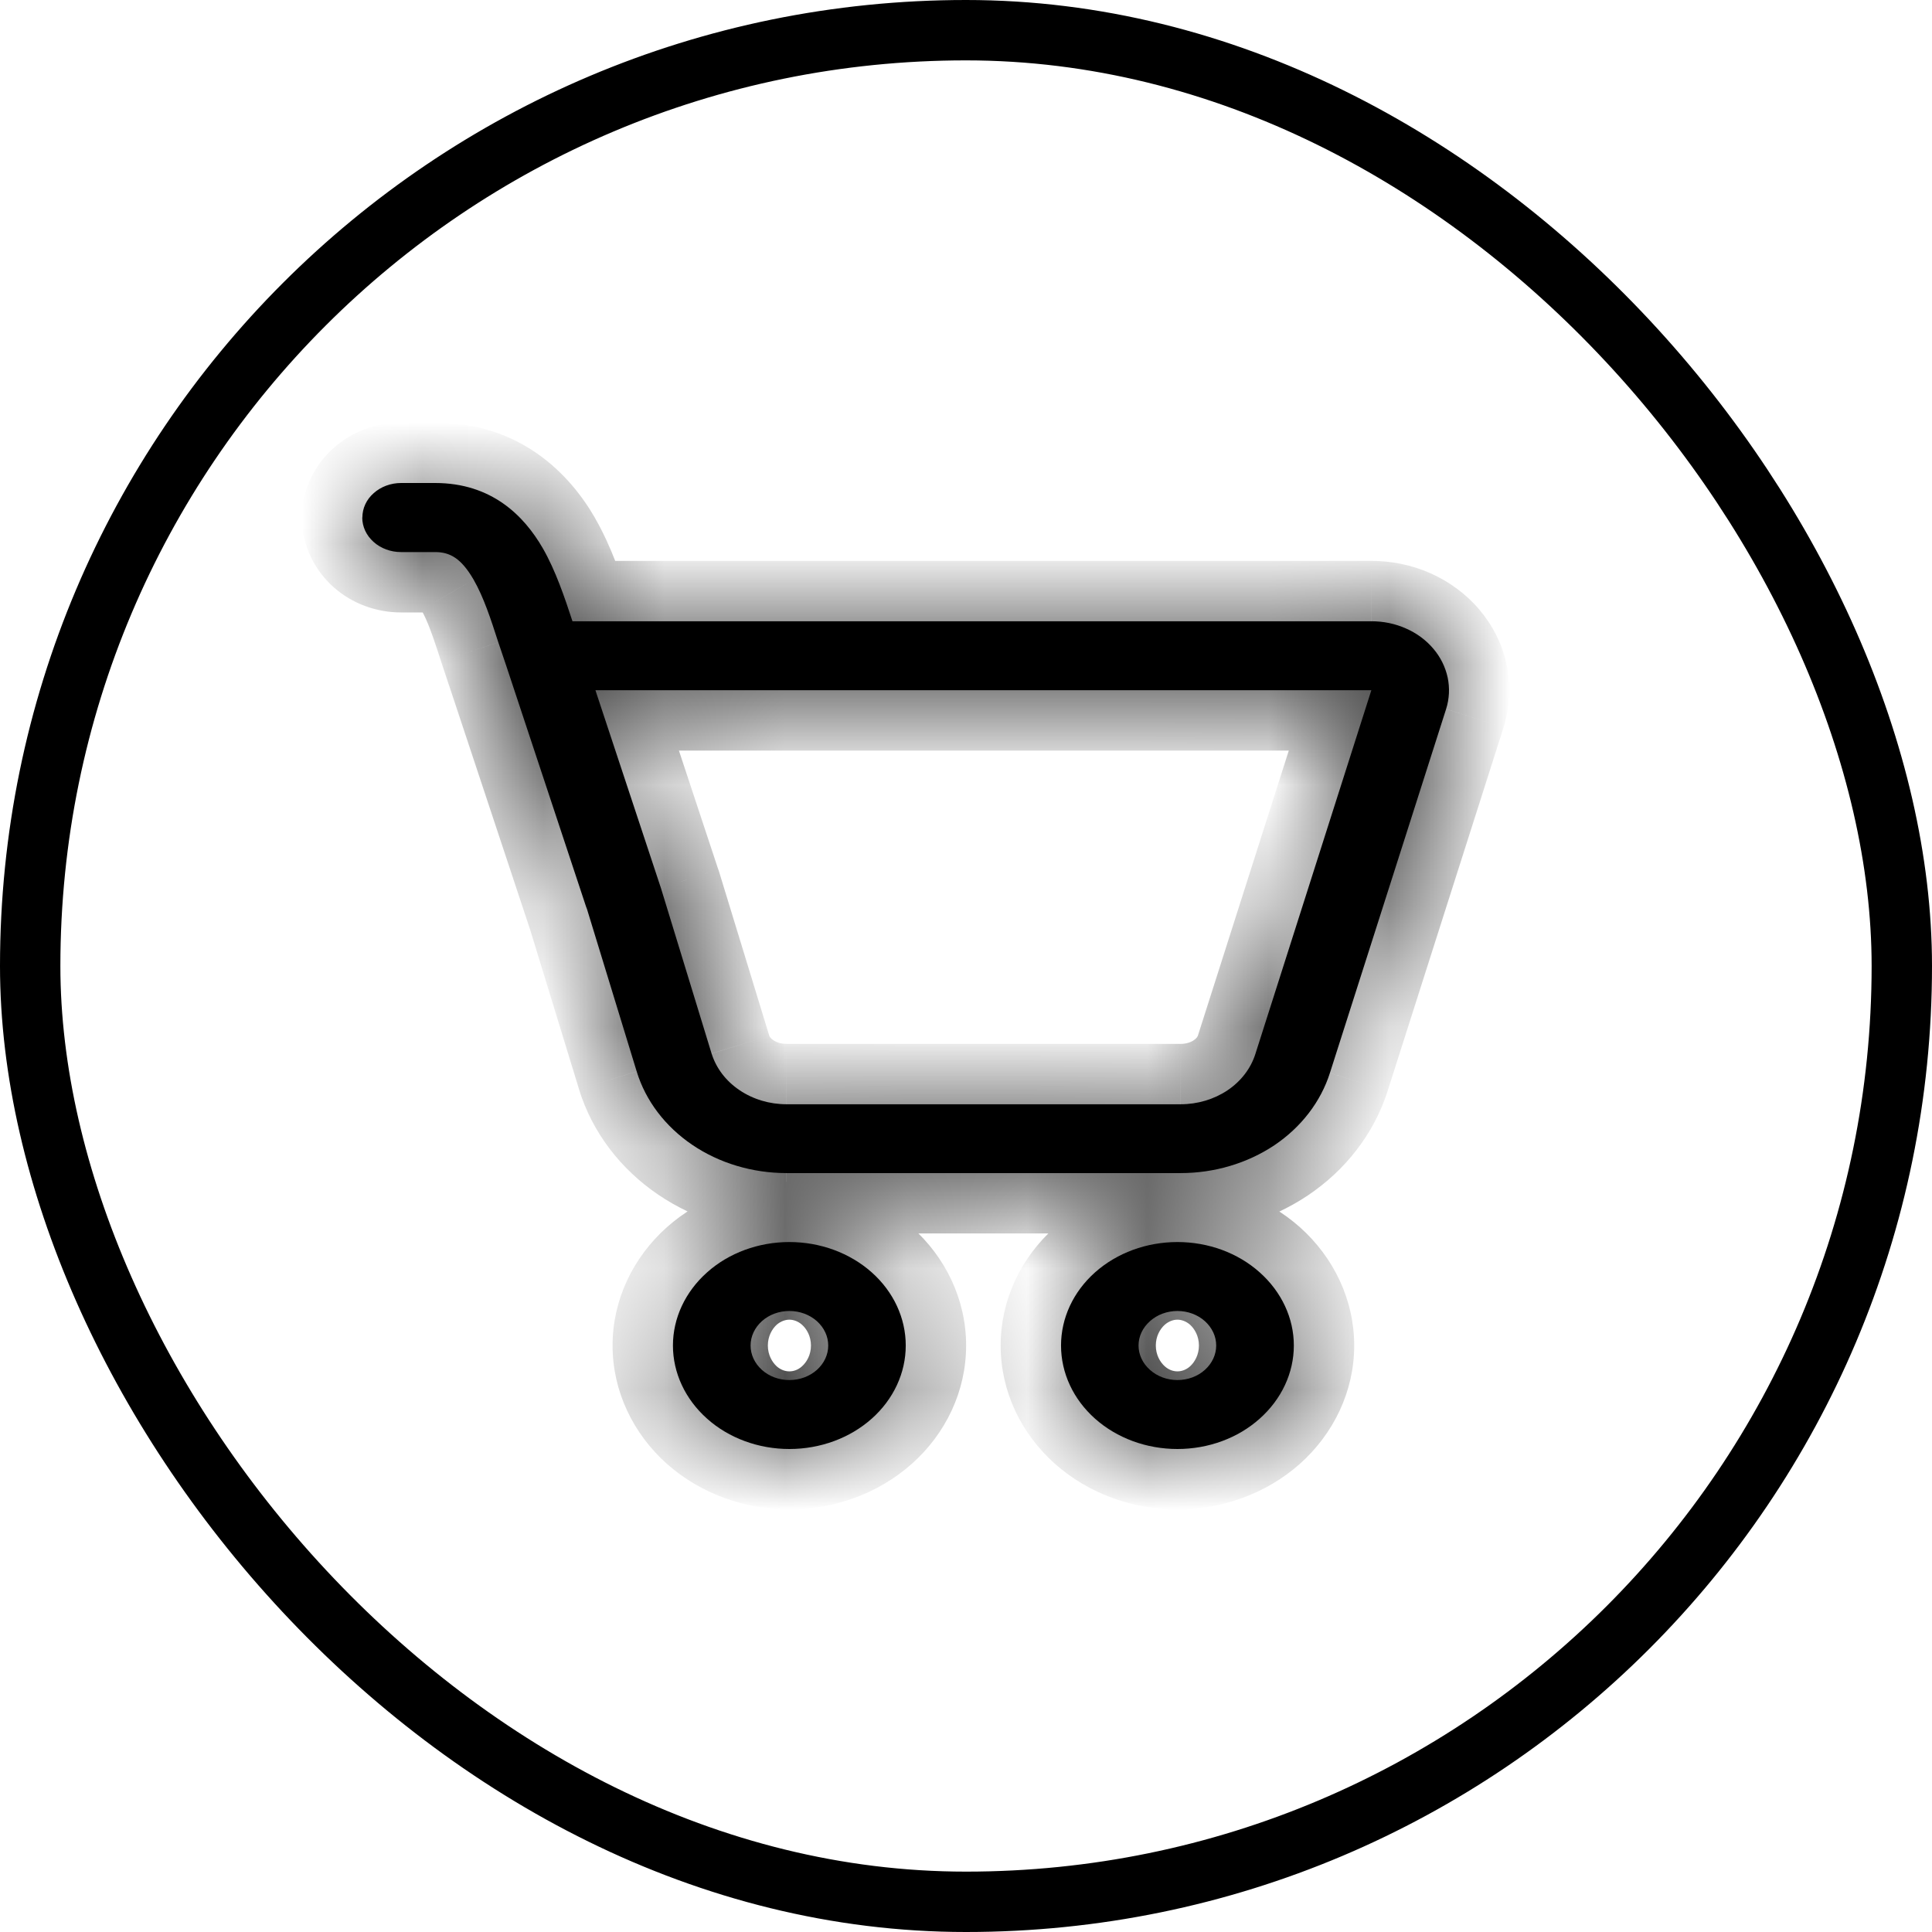 <svg width="16" height="16" viewBox="0 0 16 16" fill="none" xmlns="http://www.w3.org/2000/svg">
<g id="ph:truck-thin">
<rect x="0.25" y="0.25" width="15.5" height="15.5" rx="7.75" stroke="black" stroke-width="0.5"/>
<g id="Vector">
<mask id="path-2-inside-1_3547_45428" fill="white">
<path d="M3.001 4.286C3.001 4.21 3.034 4.137 3.095 4.084C3.155 4.03 3.237 4 3.322 4H3.603C4.071 4 4.339 4.27 4.495 4.54C4.601 4.724 4.677 4.95 4.741 5.145H11.357C11.457 5.145 11.555 5.165 11.644 5.205C11.733 5.244 11.81 5.301 11.87 5.372C11.93 5.442 11.97 5.524 11.989 5.611C12.007 5.697 12.003 5.787 11.976 5.872L11.014 8.885C10.938 9.124 10.776 9.335 10.553 9.485C10.329 9.634 10.057 9.715 9.778 9.715H6.514C6.232 9.715 5.957 9.633 5.733 9.481C5.509 9.329 5.347 9.116 5.273 8.874L4.861 7.528C4.858 7.522 4.856 7.516 4.854 7.51L4.192 5.512L4.127 5.32C4.063 5.122 4.006 4.947 3.922 4.8C3.819 4.623 3.726 4.572 3.603 4.572H3.321C3.236 4.572 3.154 4.542 3.094 4.488C3.034 4.435 3 4.362 3 4.286M5.474 7.356L5.893 8.725C5.931 8.846 6.011 8.952 6.124 9.028C6.236 9.104 6.373 9.145 6.514 9.145H9.778C9.918 9.145 10.054 9.104 10.165 9.03C10.277 8.955 10.358 8.849 10.396 8.73L11.357 5.716H4.931L5.474 7.356ZM7.501 11.143C7.501 11.37 7.4 11.588 7.219 11.749C7.038 11.91 6.793 12 6.537 12C6.282 12 6.036 11.91 5.856 11.749C5.675 11.588 5.573 11.37 5.573 11.143C5.573 10.916 5.675 10.698 5.856 10.537C6.036 10.376 6.282 10.286 6.537 10.286C6.793 10.286 7.038 10.376 7.219 10.537C7.4 10.698 7.501 10.916 7.501 11.143ZM6.859 11.143C6.859 11.067 6.825 10.995 6.765 10.941C6.704 10.887 6.623 10.857 6.537 10.857C6.452 10.857 6.37 10.887 6.31 10.941C6.25 10.995 6.216 11.067 6.216 11.143C6.216 11.219 6.25 11.291 6.31 11.345C6.37 11.399 6.452 11.429 6.537 11.429C6.623 11.429 6.704 11.399 6.765 11.345C6.825 11.291 6.859 11.219 6.859 11.143ZM10.715 11.143C10.715 11.37 10.613 11.588 10.432 11.749C10.252 11.91 10.007 12 9.751 12C9.495 12 9.25 11.91 9.069 11.749C8.888 11.588 8.787 11.37 8.787 11.143C8.787 10.916 8.888 10.698 9.069 10.537C9.25 10.376 9.495 10.286 9.751 10.286C10.007 10.286 10.252 10.376 10.432 10.537C10.613 10.698 10.715 10.916 10.715 11.143ZM10.072 11.143C10.072 11.067 10.038 10.995 9.978 10.941C9.918 10.887 9.836 10.857 9.751 10.857C9.666 10.857 9.584 10.887 9.524 10.941C9.463 10.995 9.429 11.067 9.429 11.143C9.429 11.219 9.463 11.291 9.524 11.345C9.584 11.399 9.666 11.429 9.751 11.429C9.836 11.429 9.918 11.399 9.978 11.345C10.038 11.291 10.072 11.219 10.072 11.143Z"/>
</mask>
<path d="M3.001 4.286C3.001 4.21 3.034 4.137 3.095 4.084C3.155 4.03 3.237 4 3.322 4H3.603C4.071 4 4.339 4.27 4.495 4.54C4.601 4.724 4.677 4.95 4.741 5.145H11.357C11.457 5.145 11.555 5.165 11.644 5.205C11.733 5.244 11.81 5.301 11.87 5.372C11.93 5.442 11.97 5.524 11.989 5.611C12.007 5.697 12.003 5.787 11.976 5.872L11.014 8.885C10.938 9.124 10.776 9.335 10.553 9.485C10.329 9.634 10.057 9.715 9.778 9.715H6.514C6.232 9.715 5.957 9.633 5.733 9.481C5.509 9.329 5.347 9.116 5.273 8.874L4.861 7.528C4.858 7.522 4.856 7.516 4.854 7.51L4.192 5.512L4.127 5.32C4.063 5.122 4.006 4.947 3.922 4.8C3.819 4.623 3.726 4.572 3.603 4.572H3.321C3.236 4.572 3.154 4.542 3.094 4.488C3.034 4.435 3 4.362 3 4.286M5.474 7.356L5.893 8.725C5.931 8.846 6.011 8.952 6.124 9.028C6.236 9.104 6.373 9.145 6.514 9.145H9.778C9.918 9.145 10.054 9.104 10.165 9.03C10.277 8.955 10.358 8.849 10.396 8.73L11.357 5.716H4.931L5.474 7.356ZM7.501 11.143C7.501 11.37 7.4 11.588 7.219 11.749C7.038 11.91 6.793 12 6.537 12C6.282 12 6.036 11.91 5.856 11.749C5.675 11.588 5.573 11.37 5.573 11.143C5.573 10.916 5.675 10.698 5.856 10.537C6.036 10.376 6.282 10.286 6.537 10.286C6.793 10.286 7.038 10.376 7.219 10.537C7.4 10.698 7.501 10.916 7.501 11.143ZM6.859 11.143C6.859 11.067 6.825 10.995 6.765 10.941C6.704 10.887 6.623 10.857 6.537 10.857C6.452 10.857 6.37 10.887 6.31 10.941C6.25 10.995 6.216 11.067 6.216 11.143C6.216 11.219 6.25 11.291 6.31 11.345C6.37 11.399 6.452 11.429 6.537 11.429C6.623 11.429 6.704 11.399 6.765 11.345C6.825 11.291 6.859 11.219 6.859 11.143ZM10.715 11.143C10.715 11.37 10.613 11.588 10.432 11.749C10.252 11.91 10.007 12 9.751 12C9.495 12 9.25 11.91 9.069 11.749C8.888 11.588 8.787 11.37 8.787 11.143C8.787 10.916 8.888 10.698 9.069 10.537C9.25 10.376 9.495 10.286 9.751 10.286C10.007 10.286 10.252 10.376 10.432 10.537C10.613 10.698 10.715 10.916 10.715 11.143ZM10.072 11.143C10.072 11.067 10.038 10.995 9.978 10.941C9.918 10.887 9.836 10.857 9.751 10.857C9.666 10.857 9.584 10.887 9.524 10.941C9.463 10.995 9.429 11.067 9.429 11.143C9.429 11.219 9.463 11.291 9.524 11.345C9.584 11.399 9.666 11.429 9.751 11.429C9.836 11.429 9.918 11.399 9.978 11.345C10.038 11.291 10.072 11.219 10.072 11.143Z" fill="black"/>
<path d="M4.495 4.54L4.928 4.291L4.928 4.29L4.495 4.54ZM4.741 5.145L4.266 5.3L4.378 5.645H4.741V5.145ZM11.357 5.145L11.358 4.645H11.357V5.145ZM11.976 5.872L12.452 6.024L12.452 6.023L11.976 5.872ZM11.014 8.885L11.491 9.038L11.491 9.037L11.014 8.885ZM9.778 9.715L9.778 9.215H9.778V9.715ZM6.514 9.715V9.215H6.513L6.514 9.715ZM5.273 8.874L4.795 9.02L4.795 9.021L5.273 8.874ZM4.861 7.528L5.339 7.382L5.333 7.364L5.326 7.346L4.861 7.528ZM4.854 7.51L5.332 7.361L5.329 7.353L4.854 7.51ZM4.192 5.512L4.666 5.355L4.666 5.354L4.192 5.512ZM4.127 5.32L3.652 5.474L3.653 5.478L4.127 5.32ZM3.922 4.8L3.489 5.05L3.489 5.051L3.922 4.8ZM5.474 7.356L5.952 7.209L5.948 7.199L5.474 7.356ZM5.893 8.725L5.415 8.871L5.416 8.872L5.893 8.725ZM6.514 9.145V8.645H6.513L6.514 9.145ZM9.778 9.145V9.645L9.779 9.645L9.778 9.145ZM10.396 8.73L10.872 8.882L10.872 8.882L10.396 8.73ZM11.357 5.716L11.834 5.868L12.042 5.216H11.357V5.716ZM4.931 5.716V5.216H4.238L4.456 5.873L4.931 5.716ZM7.501 11.143H8.001H7.501ZM6.537 10.286V9.786V10.286ZM10.715 11.143H11.215H10.715ZM8.787 11.143H8.287H8.787ZM9.751 10.286V9.786V10.286ZM3.501 4.286C3.501 4.363 3.466 4.423 3.427 4.457L2.763 3.71C2.603 3.852 2.501 4.057 2.501 4.286H3.501ZM3.427 4.457C3.39 4.49 3.352 4.5 3.322 4.5V3.5C3.122 3.5 2.92 3.57 2.763 3.71L3.427 4.457ZM3.322 4.5H3.603V3.5H3.322V4.5ZM3.603 4.5C3.733 4.5 3.818 4.535 3.88 4.579C3.948 4.626 4.009 4.698 4.062 4.79L4.928 4.29C4.719 3.927 4.311 3.5 3.603 3.5V4.5ZM4.061 4.789C4.138 4.922 4.201 5.1 4.266 5.3L5.216 4.99C5.154 4.799 5.064 4.526 4.928 4.291L4.061 4.789ZM4.741 5.645H11.357V4.645H4.741V5.645ZM11.357 5.645C11.389 5.645 11.418 5.651 11.441 5.662L11.846 4.747C11.692 4.679 11.525 4.645 11.358 4.645L11.357 5.645ZM11.441 5.662C11.465 5.673 11.48 5.685 11.489 5.696L12.251 5.048C12.14 4.917 12 4.816 11.846 4.747L11.441 5.662ZM11.489 5.696C11.498 5.705 11.499 5.712 11.5 5.714L12.478 5.507C12.442 5.335 12.362 5.179 12.251 5.048L11.489 5.696ZM11.5 5.714C11.5 5.715 11.5 5.716 11.5 5.717C11.5 5.717 11.5 5.718 11.499 5.72L12.452 6.023C12.505 5.856 12.514 5.679 12.478 5.507L11.5 5.714ZM11.499 5.72L10.538 8.733L11.491 9.037L12.452 6.024L11.499 5.72ZM10.538 8.733C10.498 8.857 10.411 8.978 10.274 9.069L10.831 9.9C11.141 9.692 11.377 9.392 11.491 9.038L10.538 8.733ZM10.274 9.069C10.137 9.162 9.962 9.215 9.778 9.215L9.778 10.215C10.152 10.215 10.522 10.107 10.831 9.9L10.274 9.069ZM9.778 9.215H6.514V10.215H9.778V9.215ZM6.513 9.215C6.327 9.215 6.152 9.161 6.014 9.067L5.453 9.895C5.763 10.105 6.136 10.216 6.514 10.215L6.513 9.215ZM6.014 9.067C5.877 8.974 5.79 8.852 5.751 8.727L4.795 9.021C4.905 9.379 5.141 9.684 5.453 9.895L6.014 9.067ZM5.751 8.727L5.339 7.382L4.383 7.675L4.795 9.02L5.751 8.727ZM5.326 7.346C5.328 7.351 5.33 7.356 5.332 7.361L4.377 7.659C4.382 7.676 4.388 7.694 4.395 7.711L5.326 7.346ZM5.329 7.353L4.666 5.355L3.717 5.67L4.38 7.668L5.329 7.353ZM4.666 5.354L4.602 5.161L3.653 5.478L3.717 5.671L4.666 5.354ZM4.603 5.165C4.543 4.981 4.471 4.752 4.355 4.55L3.489 5.051C3.542 5.143 3.583 5.263 3.652 5.474L4.603 5.165ZM4.355 4.551C4.284 4.428 4.189 4.3 4.051 4.206C3.9 4.104 3.742 4.072 3.603 4.072V5.072C3.599 5.072 3.582 5.071 3.558 5.065C3.533 5.058 3.509 5.047 3.489 5.033C3.454 5.01 3.457 4.996 3.489 5.05L4.355 4.551ZM3.603 4.072H3.321V5.072H3.603V4.072ZM3.321 4.072C3.351 4.072 3.39 4.082 3.426 4.115L2.762 4.862C2.919 5.002 3.121 5.072 3.321 5.072V4.072ZM3.426 4.115C3.465 4.149 3.5 4.209 3.5 4.286H2.5C2.5 4.515 2.603 4.72 2.762 4.862L3.426 4.115ZM4.996 7.502L5.415 8.871L6.371 8.578L5.952 7.209L4.996 7.502ZM5.416 8.872C5.489 9.109 5.644 9.307 5.843 9.442L6.404 8.614C6.379 8.597 6.372 8.582 6.371 8.578L5.416 8.872ZM5.843 9.442C6.041 9.577 6.277 9.645 6.514 9.645L6.513 8.645C6.468 8.645 6.43 8.632 6.404 8.614L5.843 9.442ZM6.514 9.645H9.778V8.645H6.514V9.645ZM9.779 9.645C10.014 9.645 10.247 9.577 10.444 9.444L9.886 8.615C9.861 8.632 9.823 8.645 9.778 8.645L9.779 9.645ZM10.444 9.444C10.642 9.311 10.797 9.117 10.872 8.882L9.92 8.578C9.918 8.582 9.912 8.598 9.886 8.615L10.444 9.444ZM10.872 8.882L11.834 5.868L10.881 5.564L9.92 8.578L10.872 8.882ZM11.357 5.216H4.931V6.216H11.357V5.216ZM4.456 5.873L4.999 7.513L5.948 7.199L5.405 5.559L4.456 5.873ZM7.001 11.143C7.001 11.217 6.969 11.303 6.887 11.375L7.551 12.123C7.831 11.874 8.001 11.523 8.001 11.143H7.001ZM6.887 11.375C6.803 11.45 6.678 11.5 6.537 11.5V12.5C6.908 12.5 7.273 12.37 7.551 12.123L6.887 11.375ZM6.537 11.5C6.397 11.5 6.272 11.45 6.188 11.375L5.523 12.123C5.801 12.37 6.167 12.5 6.537 12.5V11.5ZM6.188 11.375C6.106 11.303 6.073 11.217 6.073 11.143H5.073C5.073 11.523 5.244 11.874 5.523 12.123L6.188 11.375ZM6.073 11.143C6.073 11.069 6.106 10.983 6.188 10.911L5.523 10.163C5.244 10.412 5.073 10.763 5.073 11.143H6.073ZM6.188 10.911C6.272 10.836 6.397 10.786 6.537 10.786V9.786C6.167 9.786 5.801 9.916 5.523 10.163L6.188 10.911ZM6.537 10.786C6.678 10.786 6.803 10.836 6.887 10.911L7.551 10.163C7.273 9.916 6.908 9.786 6.537 9.786V10.786ZM6.887 10.911C6.969 10.983 7.001 11.069 7.001 11.143H8.001C8.001 10.763 7.831 10.412 7.551 10.163L6.887 10.911ZM7.359 11.143C7.359 10.914 7.256 10.709 7.097 10.567L6.432 11.315C6.394 11.28 6.359 11.22 6.359 11.143H7.359ZM7.097 10.567C6.939 10.428 6.737 10.357 6.537 10.357V11.357C6.508 11.357 6.469 11.348 6.432 11.315L7.097 10.567ZM6.537 10.357C6.337 10.357 6.135 10.428 5.978 10.567L6.642 11.315C6.606 11.348 6.567 11.357 6.537 11.357V10.357ZM5.978 10.567C5.819 10.709 5.716 10.914 5.716 11.143H6.716C6.716 11.22 6.681 11.28 6.642 11.315L5.978 10.567ZM5.716 11.143C5.716 11.372 5.819 11.577 5.978 11.719L6.642 10.971C6.681 11.006 6.716 11.066 6.716 11.143H5.716ZM5.978 11.719C6.135 11.859 6.337 11.929 6.537 11.929V10.929C6.567 10.929 6.606 10.939 6.642 10.971L5.978 11.719ZM6.537 11.929C6.737 11.929 6.939 11.859 7.097 11.719L6.432 10.971C6.469 10.939 6.508 10.929 6.537 10.929V11.929ZM7.097 11.719C7.256 11.577 7.359 11.372 7.359 11.143H6.359C6.359 11.066 6.394 11.006 6.432 10.971L7.097 11.719ZM10.215 11.143C10.215 11.217 10.182 11.303 10.1 11.375L10.765 12.123C11.044 11.874 11.215 11.523 11.215 11.143H10.215ZM10.1 11.375C10.017 11.45 9.892 11.5 9.751 11.5V12.5C10.121 12.5 10.487 12.37 10.765 12.123L10.1 11.375ZM9.751 11.5C9.61 11.5 9.485 11.45 9.401 11.375L8.737 12.123C9.015 12.37 9.38 12.5 9.751 12.5V11.5ZM9.401 11.375C9.319 11.303 9.287 11.217 9.287 11.143H8.287C8.287 11.523 8.457 11.874 8.737 12.123L9.401 11.375ZM9.287 11.143C9.287 11.069 9.319 10.983 9.401 10.911L8.737 10.163C8.457 10.412 8.287 10.763 8.287 11.143H9.287ZM9.401 10.911C9.485 10.836 9.61 10.786 9.751 10.786V9.786C9.38 9.786 9.015 9.916 8.737 10.163L9.401 10.911ZM9.751 10.786C9.892 10.786 10.017 10.836 10.1 10.911L10.765 10.163C10.487 9.916 10.121 9.786 9.751 9.786V10.786ZM10.1 10.911C10.182 10.983 10.215 11.069 10.215 11.143H11.215C11.215 10.763 11.044 10.412 10.765 10.163L10.1 10.911ZM10.572 11.143C10.572 10.914 10.469 10.709 10.31 10.567L9.646 11.315C9.607 11.28 9.572 11.22 9.572 11.143H10.572ZM10.31 10.567C10.153 10.428 9.951 10.357 9.751 10.357V11.357C9.721 11.357 9.683 11.348 9.646 11.315L10.31 10.567ZM9.751 10.357C9.551 10.357 9.349 10.428 9.191 10.567L9.856 11.315C9.819 11.348 9.78 11.357 9.751 11.357V10.357ZM9.191 10.567C9.032 10.709 8.929 10.914 8.929 11.143H9.929C9.929 11.22 9.894 11.28 9.856 11.315L9.191 10.567ZM8.929 11.143C8.929 11.372 9.032 11.577 9.191 11.719L9.856 10.971C9.894 11.006 9.929 11.066 9.929 11.143H8.929ZM9.191 11.719C9.349 11.859 9.551 11.929 9.751 11.929V10.929C9.78 10.929 9.819 10.939 9.856 10.971L9.191 11.719ZM9.751 11.929C9.951 11.929 10.153 11.859 10.31 11.719L9.646 10.971C9.683 10.939 9.721 10.929 9.751 10.929V11.929ZM10.31 11.719C10.469 11.577 10.572 11.372 10.572 11.143H9.572C9.572 11.066 9.607 11.006 9.646 10.971L10.31 11.719Z" fill="black" mask="url(#path-2-inside-1_3547_45428)"/>
</g>
</g>
</svg>
